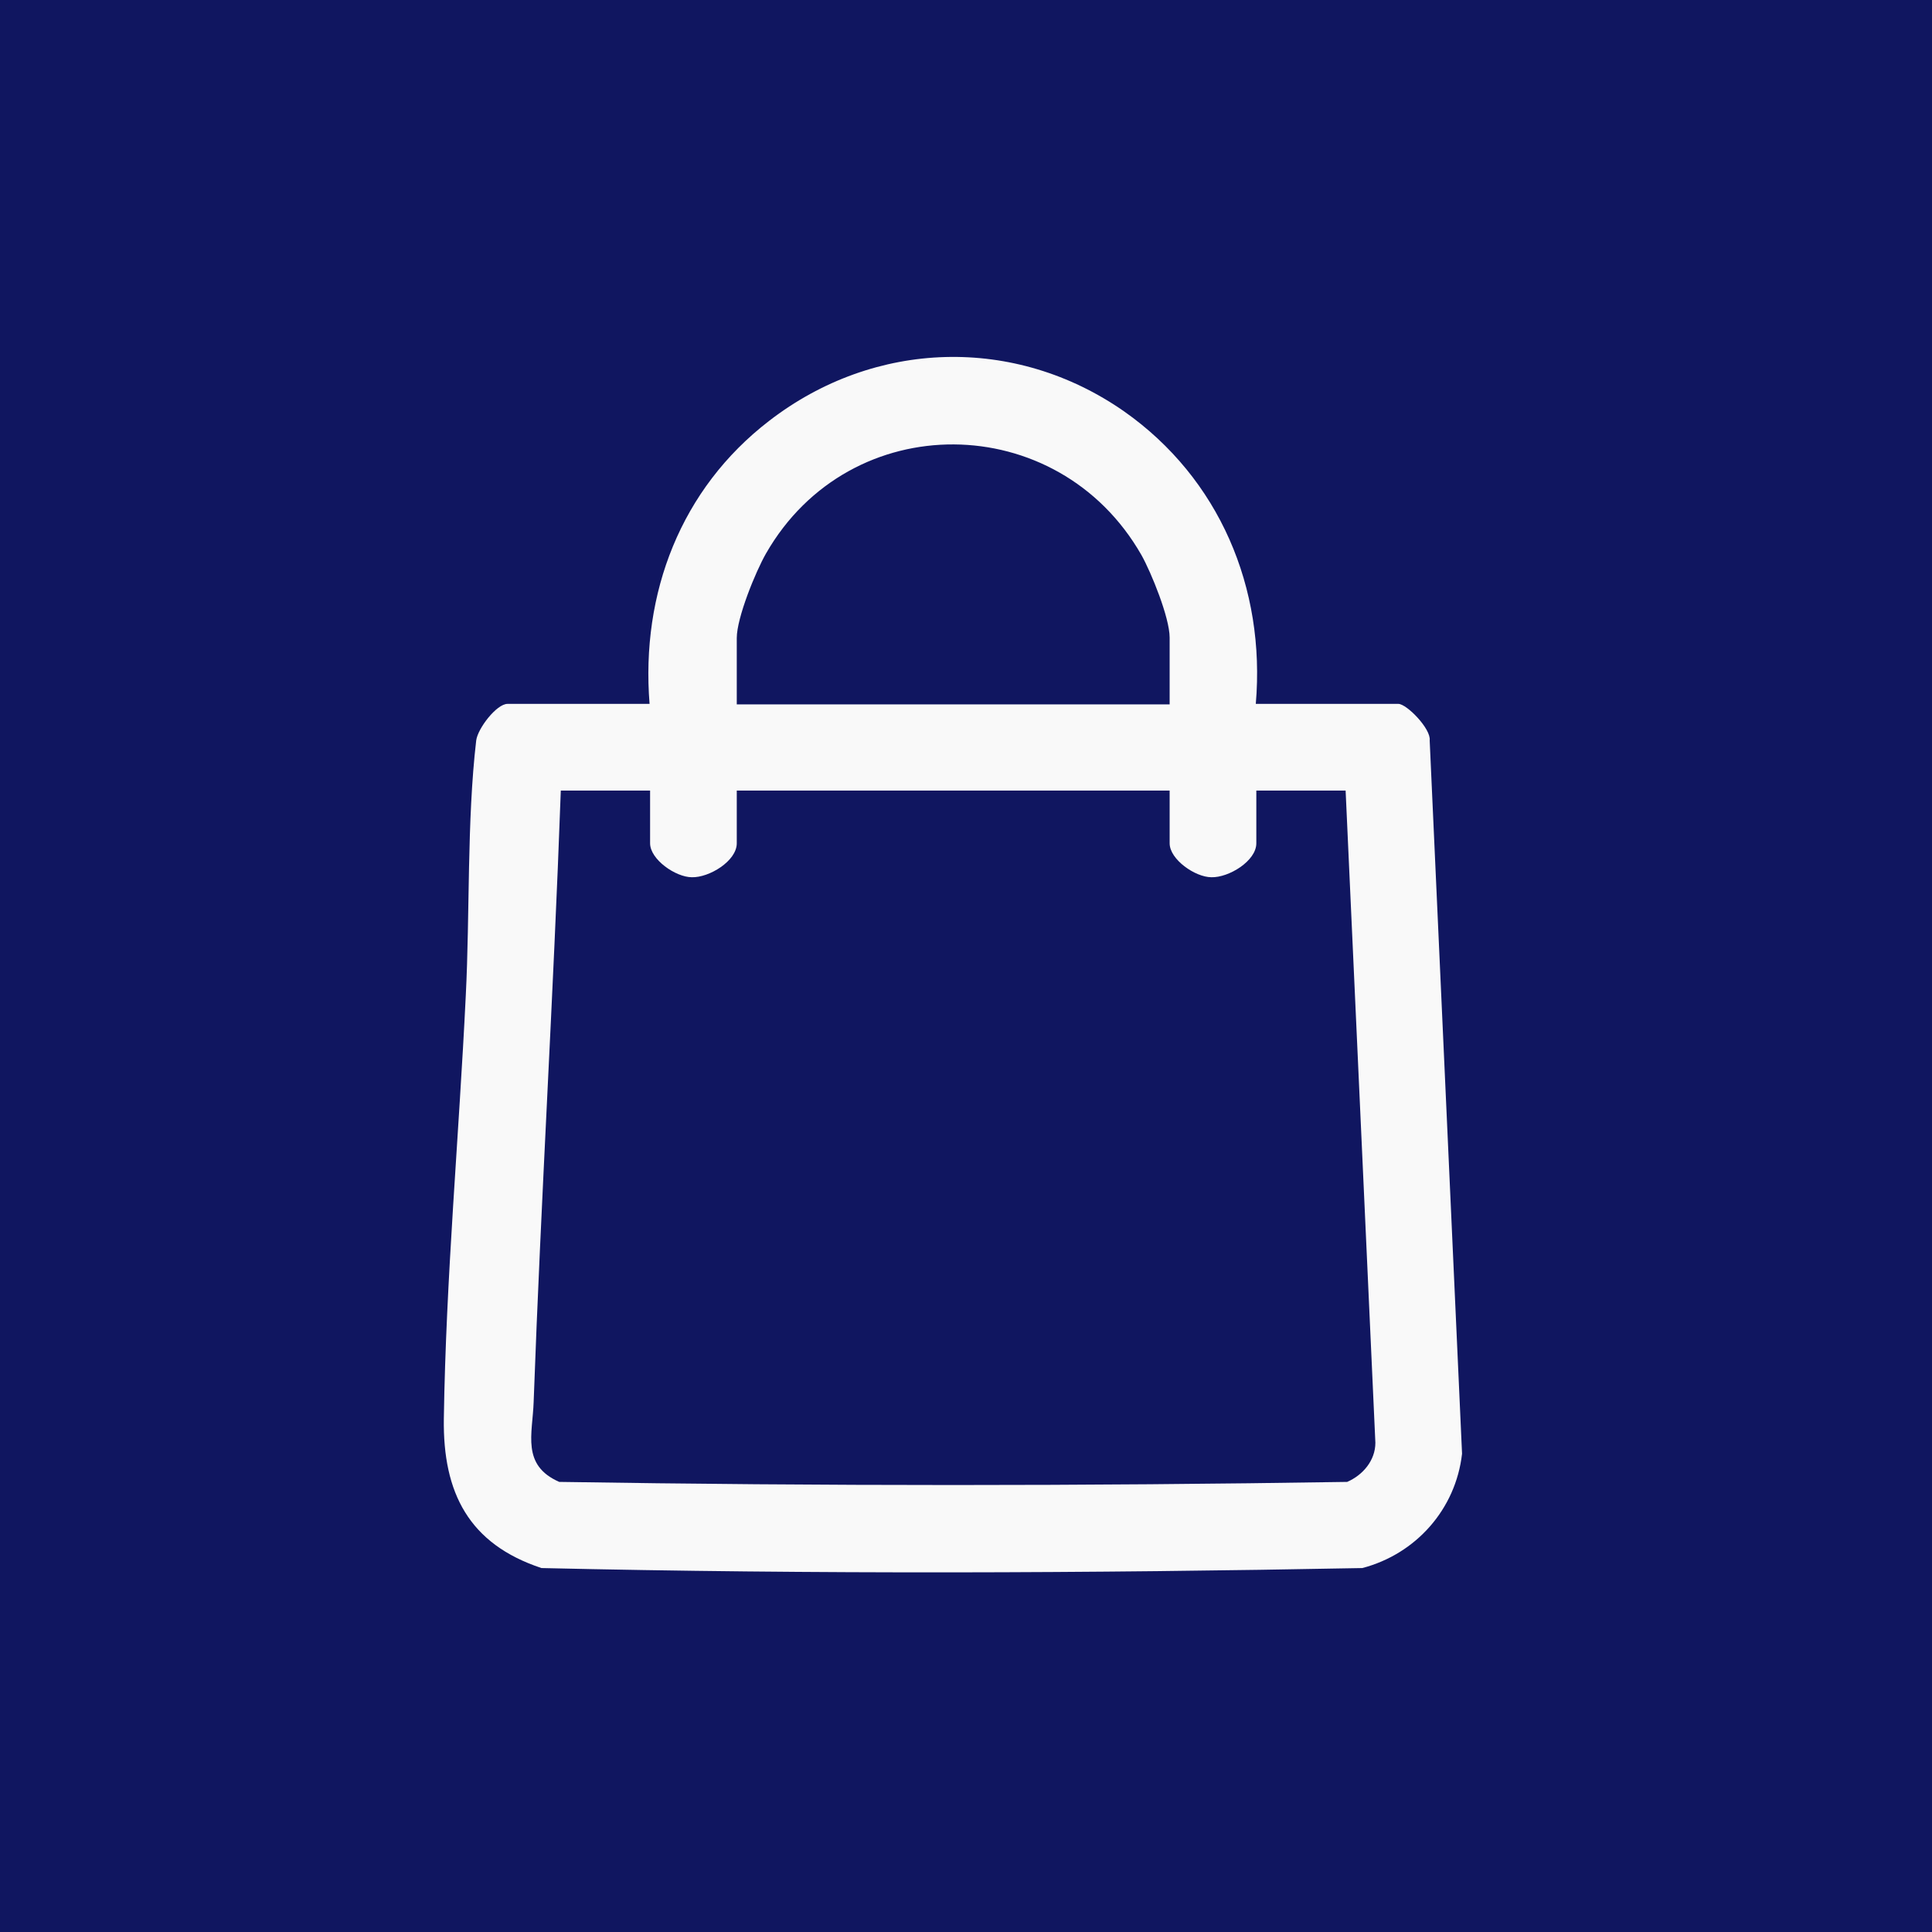 <?xml version="1.0" encoding="UTF-8"?> <svg xmlns="http://www.w3.org/2000/svg" id="_Слой_2" data-name="Слой 2" viewBox="0 0 37 37"><g id="_Слой_6" data-name="Слой 6"><rect width="37" height="37" fill="#101660"></rect><path d="M24.06,13.48h2.72c.16,0,.63.48.6.7l.62,13.66c-.12,1.06-.88,1.92-1.91,2.19-5.22.1-10.5.12-15.72,0-1.39-.46-1.89-1.44-1.87-2.86.04-2.69.29-5.41.42-8.1.08-1.57.02-3.35.2-4.89.03-.23.39-.7.6-.7h2.72c-.17-2.12.6-4.12,2.29-5.42,2.02-1.56,4.71-1.64,6.8-.18,1.82,1.28,2.71,3.38,2.52,5.6ZM22.4,13.48v-1.27c0-.38-.35-1.24-.54-1.58-1.6-2.8-5.58-2.84-7.19-.03-.2.35-.56,1.23-.56,1.62v1.27h8.29ZM12.45,15.14h-1.71c-.14,3.92-.38,7.81-.52,11.71-.02.61-.24,1.21.49,1.53,5.02.08,10.07.08,15.09,0,.3-.13.54-.41.54-.75l-.57-12.49h-1.71v1.01c0,.34-.53.66-.86.65-.31,0-.8-.34-.8-.65v-1.01h-8.29v1.01c0,.34-.53.66-.86.65-.31,0-.8-.34-.8-.65v-1.01Z" fill="#f9f9f9"></path></g></svg> 